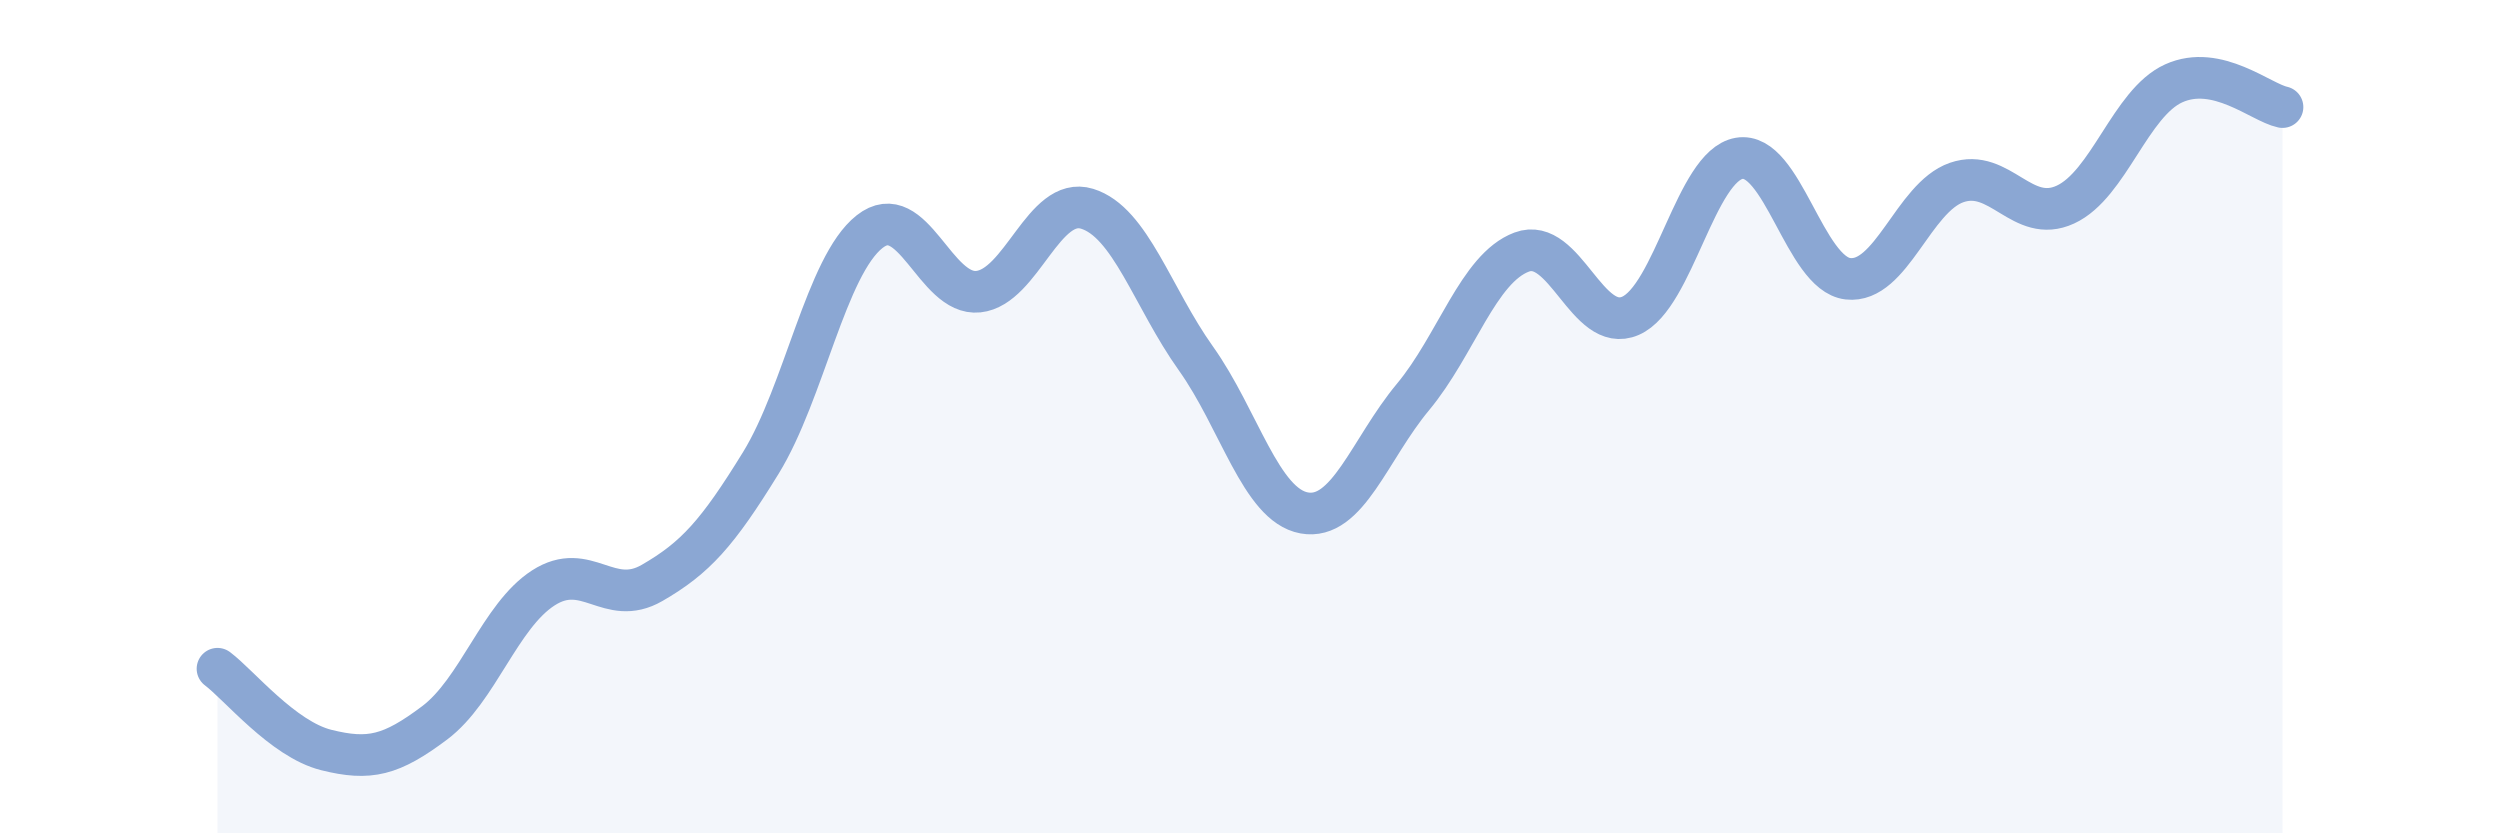 
    <svg width="60" height="20" viewBox="0 0 60 20" xmlns="http://www.w3.org/2000/svg">
      <path
        d="M 5.22,16.05 C 5.74,16.44 6.79,17.74 7.83,18 C 8.87,18.26 9.39,18.13 10.43,17.35 C 11.47,16.57 12,14.78 13.04,14.11 C 14.08,13.44 14.61,14.59 15.65,13.99 C 16.69,13.39 17.22,12.8 18.26,11.11 C 19.3,9.42 19.83,6.38 20.87,5.56 C 21.91,4.74 22.44,7.11 23.48,7 C 24.52,6.89 25.05,4.69 26.09,5.01 C 27.13,5.33 27.66,7.14 28.7,8.6 C 29.74,10.06 30.26,12.12 31.3,12.31 C 32.34,12.5 32.87,10.78 33.91,9.53 C 34.95,8.28 35.48,6.44 36.52,6.05 C 37.56,5.66 38.09,8.03 39.13,7.58 C 40.17,7.13 40.7,3.98 41.74,3.8 C 42.78,3.62 43.31,6.57 44.35,6.69 C 45.39,6.81 45.92,4.74 46.96,4.38 C 48,4.02 48.53,5.39 49.57,4.91 C 50.61,4.43 51.13,2.47 52.17,2 C 53.21,1.53 54.26,2.46 54.78,2.57L54.78 20L5.22 20Z"
        fill="#8ba7d3"
        opacity="0.1"
        stroke-linecap="round"
        stroke-linejoin="round"
      />
      <path
        d="M 5.22,16.05 C 5.74,16.44 6.79,17.74 7.83,18 C 8.87,18.26 9.39,18.13 10.43,17.35 C 11.47,16.57 12,14.78 13.04,14.11 C 14.08,13.44 14.61,14.59 15.65,13.99 C 16.69,13.39 17.22,12.8 18.26,11.11 C 19.3,9.42 19.83,6.38 20.87,5.56 C 21.91,4.74 22.44,7.11 23.48,7 C 24.52,6.89 25.05,4.69 26.09,5.01 C 27.13,5.33 27.66,7.14 28.7,8.6 C 29.74,10.06 30.26,12.12 31.3,12.31 C 32.34,12.5 32.87,10.78 33.91,9.53 C 34.95,8.28 35.48,6.44 36.52,6.05 C 37.56,5.66 38.09,8.03 39.13,7.58 C 40.17,7.13 40.7,3.98 41.74,3.8 C 42.78,3.62 43.31,6.57 44.35,6.69 C 45.39,6.81 45.92,4.74 46.96,4.38 C 48,4.02 48.53,5.39 49.57,4.91 C 50.61,4.43 51.13,2.47 52.17,2 C 53.21,1.53 54.26,2.46 54.78,2.57"
        stroke="#8ba7d3"
        stroke-width="1"
        fill="none"
        stroke-linecap="round"
        stroke-linejoin="round"
      />
    </svg>
  
